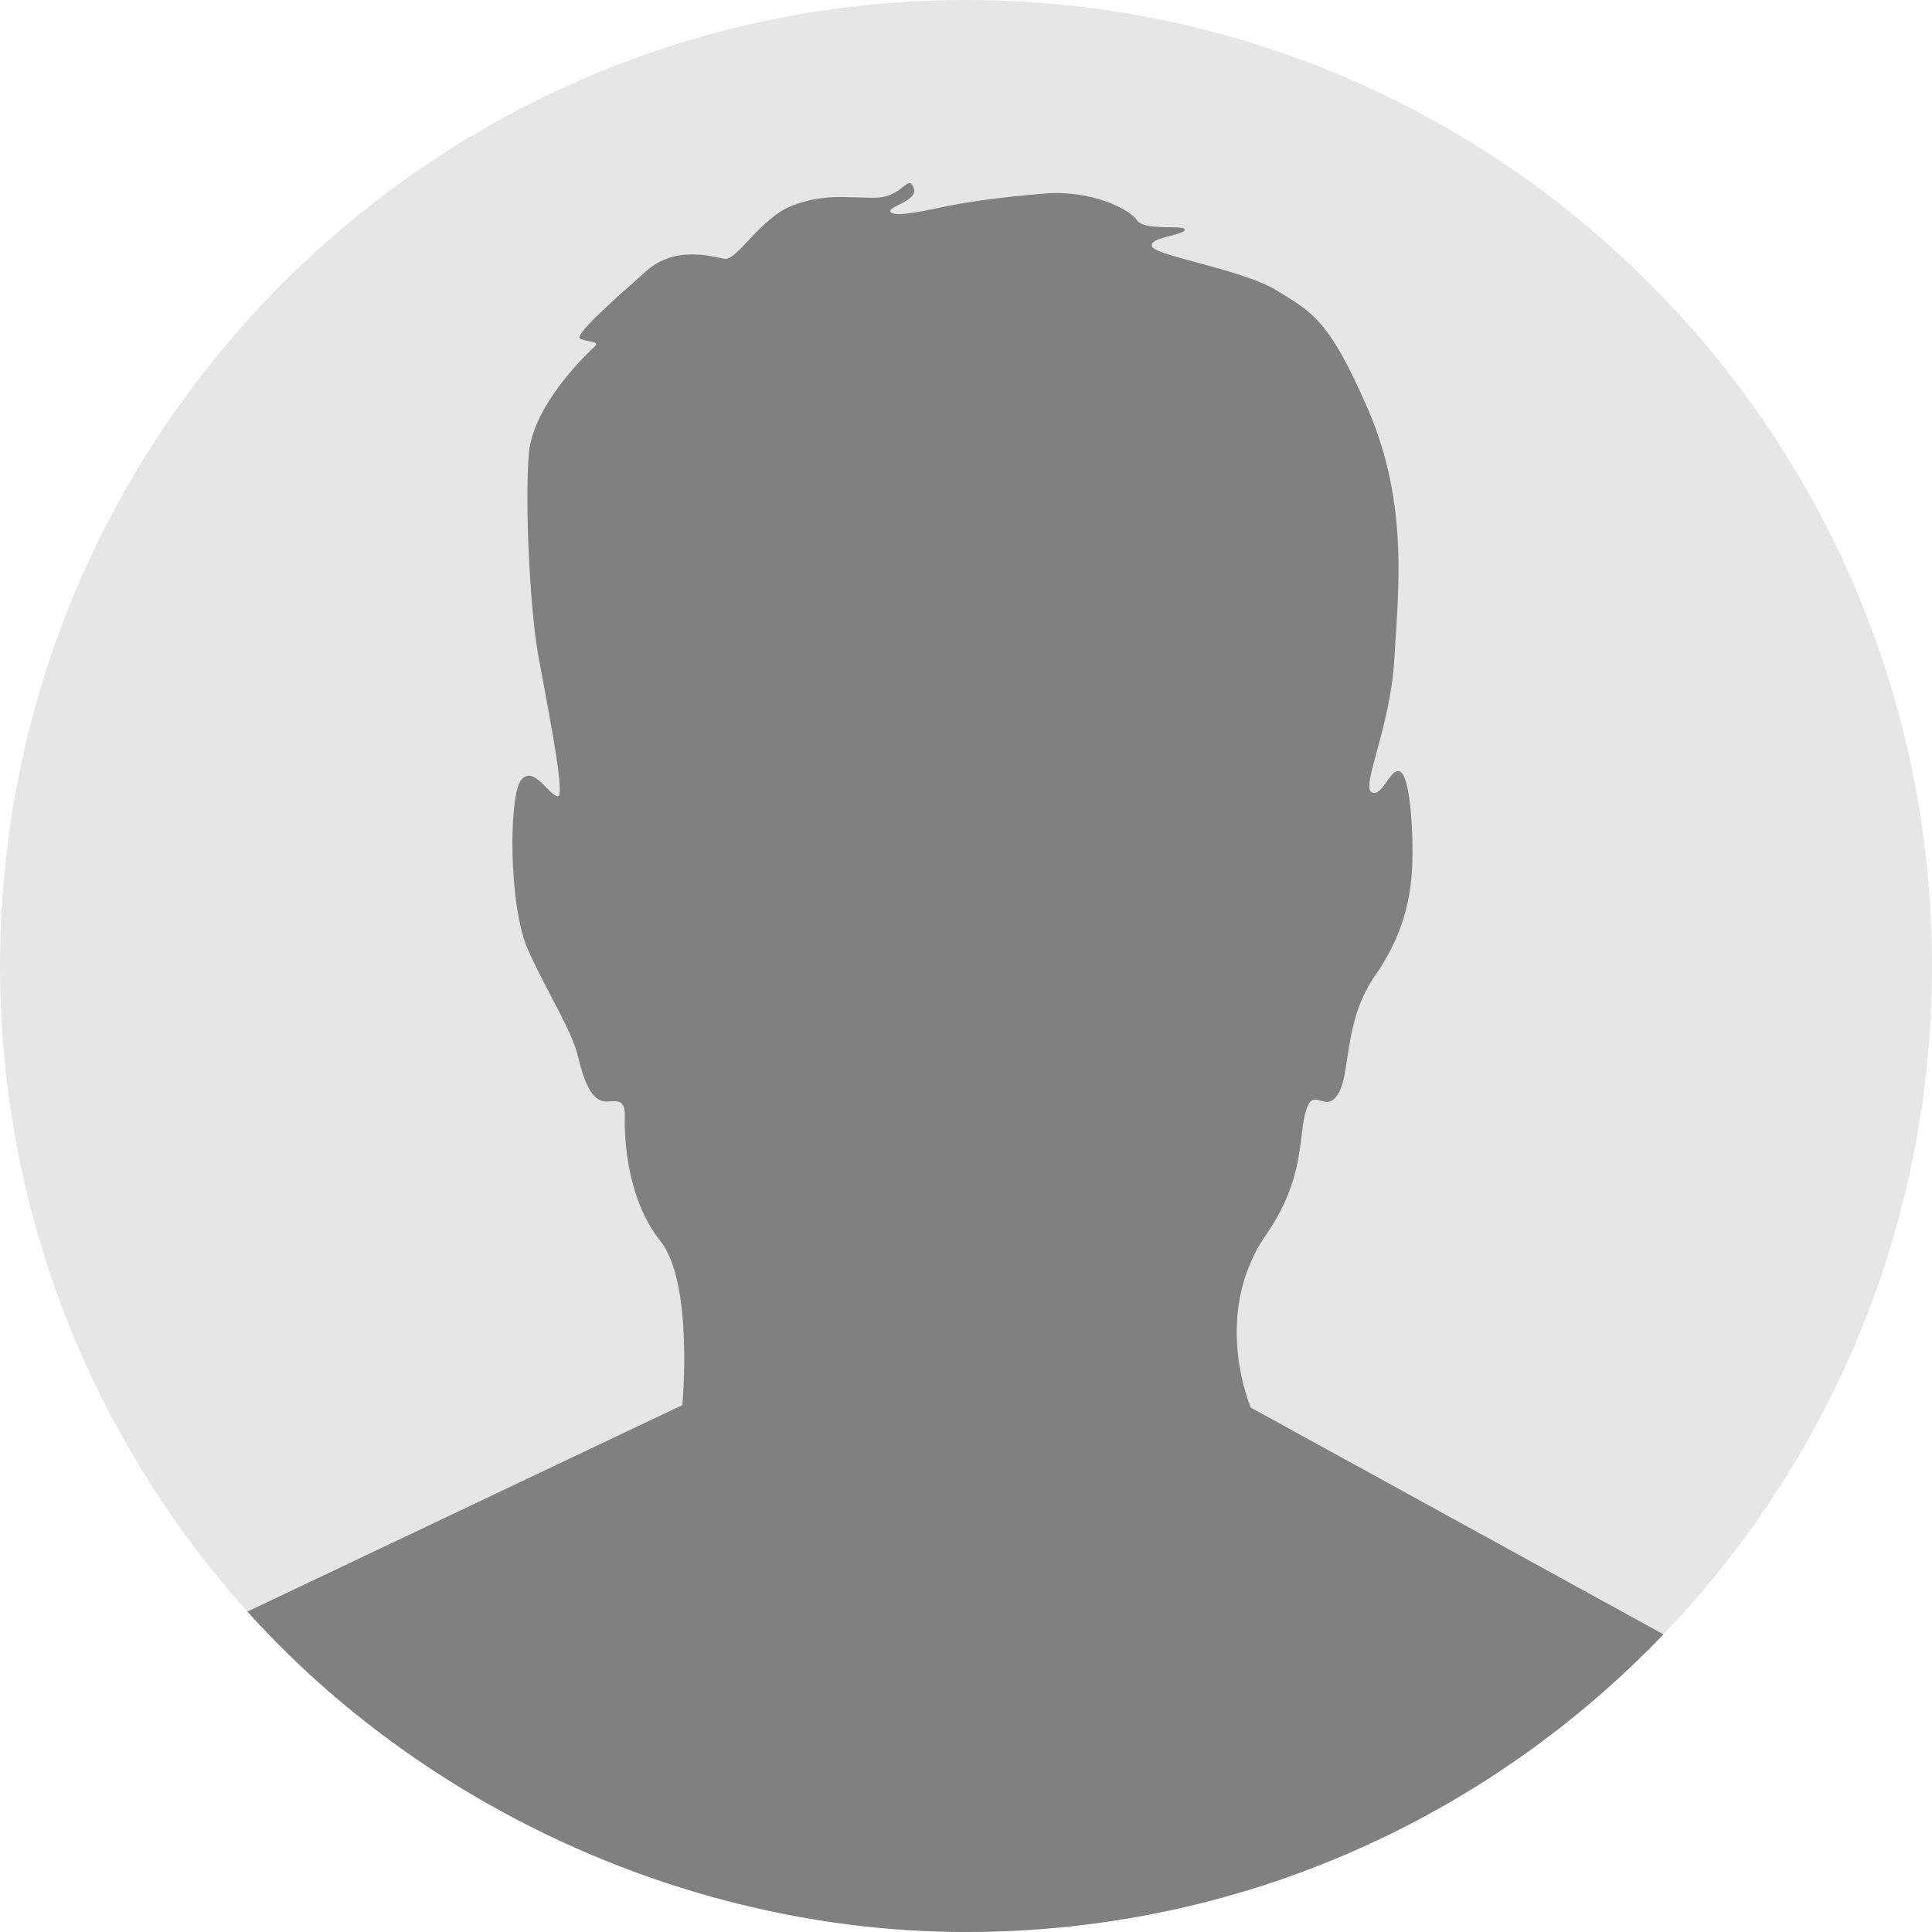 <?xml version="1.0" encoding="UTF-8"?><svg id="Ebene_2" xmlns="http://www.w3.org/2000/svg" viewBox="0 0 1710.34 1710.34"><defs><style>.cls-1{fill:gray;}.cls-2{fill:#e6e6e6;}</style></defs><g id="_Шар_1"><path class="cls-2" d="M1710.34,855.17c0,204.88-72.05,392.93-192.2,540.2-3.77,4.64-7.6,9.23-11.48,13.79-10.98,12.9-22.33,25.46-34.05,37.68-155.64,162.39-374.73,263.5-617.43,263.5s-479.6-109.52-636.14-283.65c-9.94-11.05-19.59-22.37-28.95-33.92-1.39-1.71-2.77-3.44-4.16-5.17C69.55,1241.51,0,1056.46,0,855.17,0,382.87,382.88,0,855.17,0s855.17,382.87,855.17,855.17Z"/><path class="cls-1" d="M1472.6,1446.84c-155.64,162.39-374.73,263.5-617.43,263.5s-479.6-109.52-636.14-283.65l385.03-182.82s10.12-108.02-19.41-145.14c-29.53-37.13-32.07-90.58-31.5-109.7.56-19.13-9.57-12.94-18.56-14.06-9.01-1.12-16.88-13.51-22.5-38.26-5.62-24.74-28.13-58.51-45.01-96.76-16.87-38.25-16.87-136.15-5.62-149.64,11.26-13.51,25.88,15.75,32.63,14.62,6.75-1.12-11.25-88.89-18-127.14-6.76-38.25-11.68-133.05-7.88-176.51,3.8-43.46,52.74-89.45,58.23-94.51,5.48-5.07-8.01-3.8-13.08-7.18-5.07-3.37,33.33-37.13,59.07-59.91,25.73-22.78,58.65-12.24,69.2-10.55,10.54,1.69,32.06-36.29,59.06-46.83,27-10.55,45.57-7.59,72.15-7.18,26.58.43,30.38-21.52,35.86-9.28,5.48,12.23-24.05,16.87-20.26,21.94,3.8,5.06,34.6-2.11,51.05-5.48,16.45-3.37,44.73-7.59,85.23-10.97,40.5-3.38,75.1,13.5,81.86,23.62,6.75,10.13,42.19,3.39,42.19,8.44s-33.76,6.75-28.7,15.19c5.07,8.44,81.01,20.26,110.54,38.82,29.53,18.56,45.57,23.63,81.01,106.32,35.44,82.7,26.16,159.5,22.78,219.41-3.37,59.91-29.53,113.07-20.25,118.14,9.29,5.07,16.04-20.26,24.48-18.56,8.44,1.68,11.82,41.35,11.82,70.88s-3.37,67.52-32.92,109.71c-29.53,42.19-20.81,89.73-34.31,107.17-13.51,17.44-24.72-21.13-30.95,34.88-.84,7.54-1.97,14.89-3.23,21.81-4.34,23.69-14.27,45.91-28.03,65.67-49.34,70.86-13.73,153.29-13.73,153.29l365.31,200.72Z"/></g></svg>